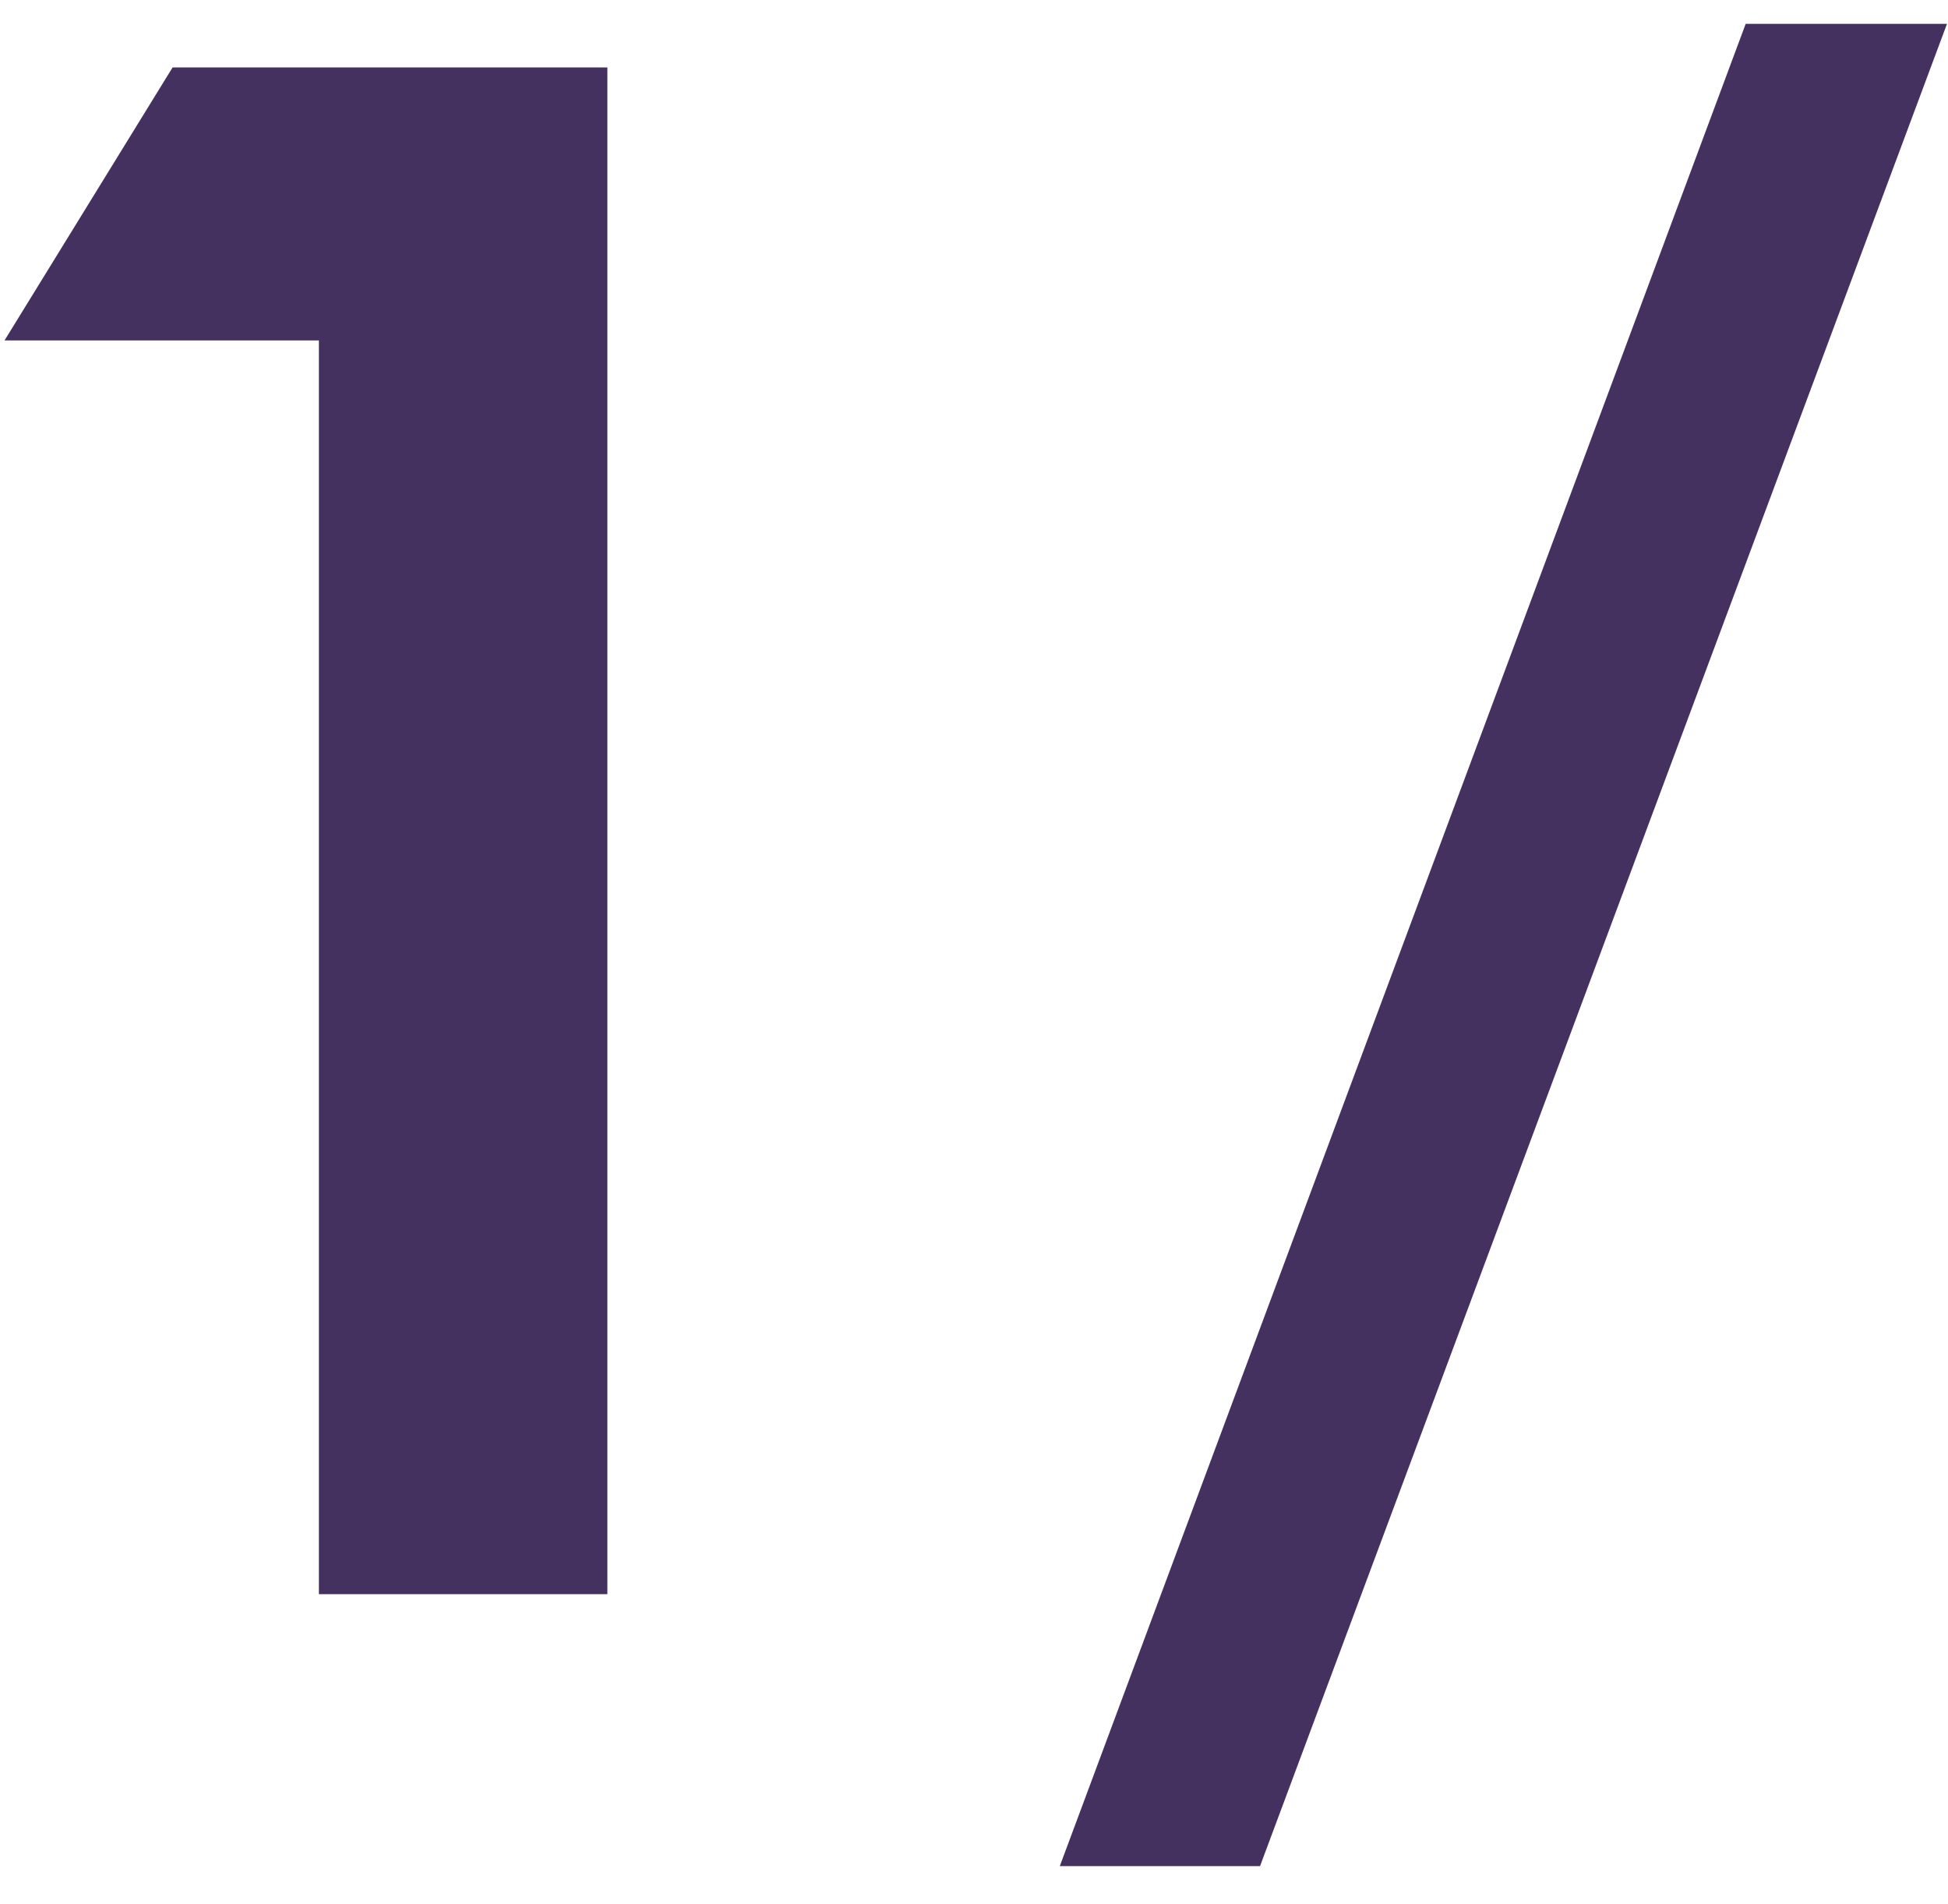 <?xml version="1.0" encoding="UTF-8"?> <svg xmlns="http://www.w3.org/2000/svg" width="44" height="43" viewBox="0 0 44 43" fill="none"> <path d="M3.898 1.523H13.719V36H7.203V7.688H0.102L3.898 1.523ZM23.938 42.141L39.43 0.539H43.977L28.461 42.141H23.938Z" fill="#453160"></path> </svg> 